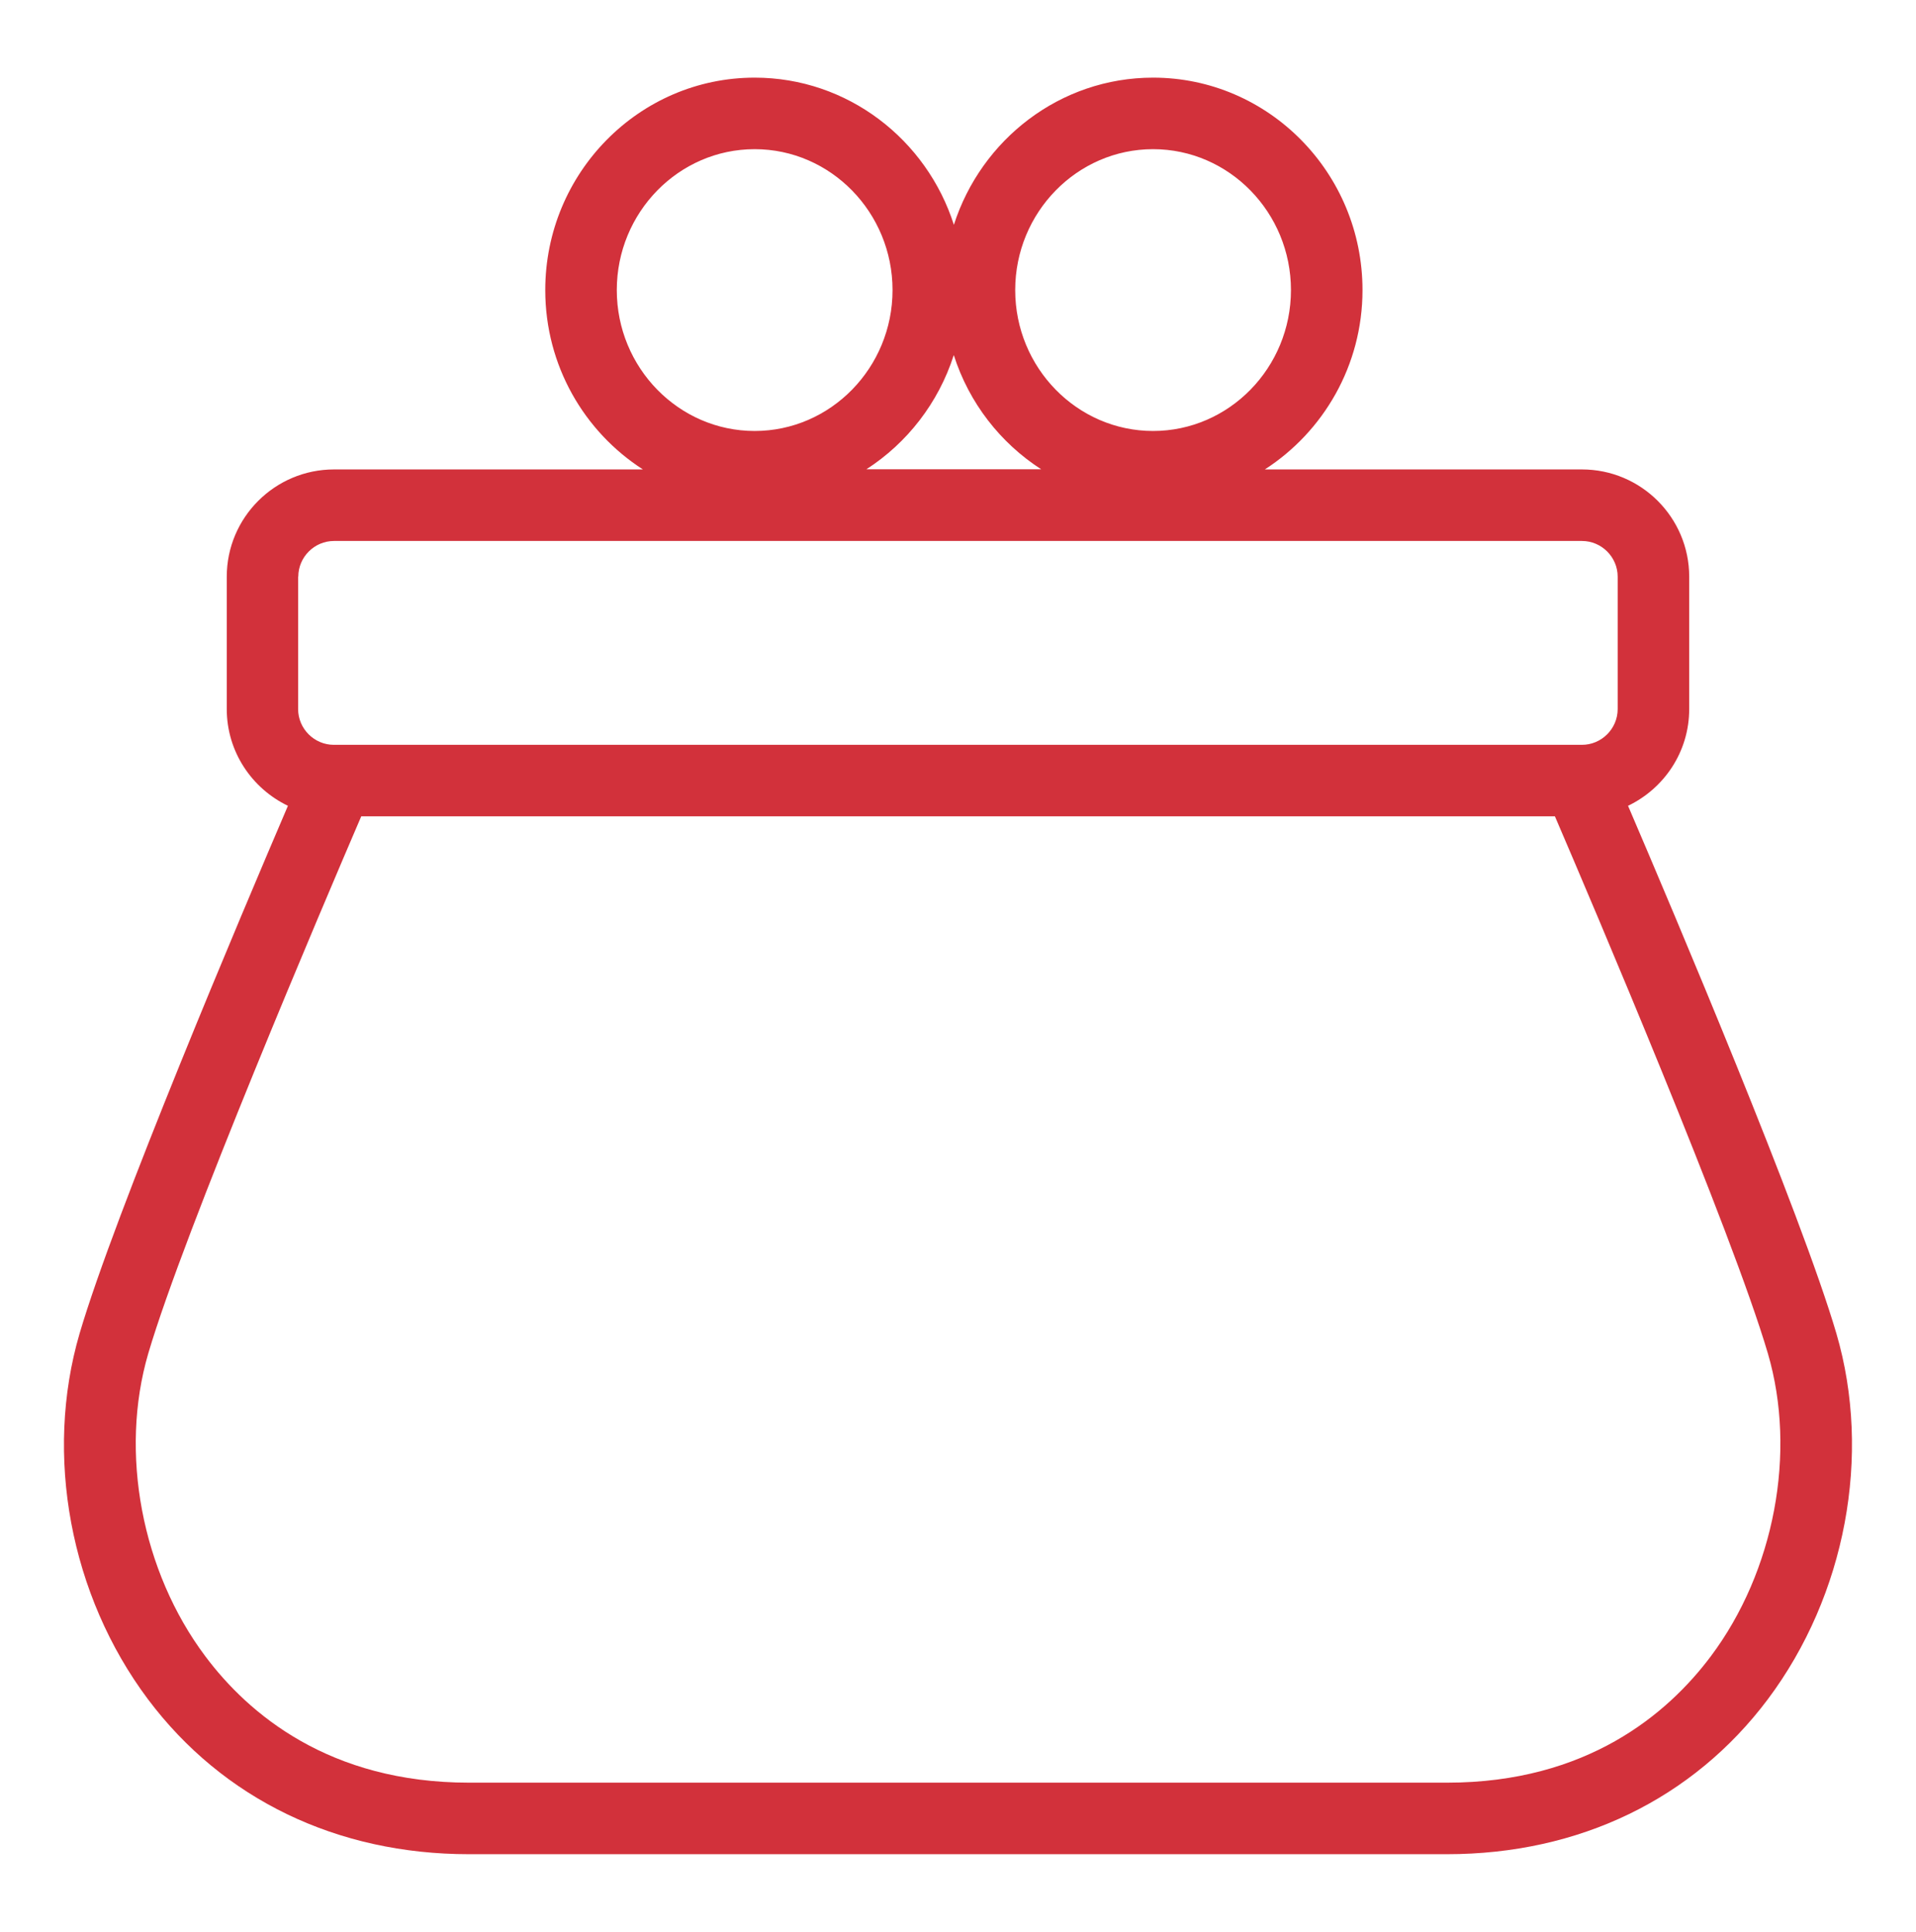 <svg width="120" height="121" viewBox="0 0 120 121" fill="none" xmlns="http://www.w3.org/2000/svg">
<g clip-path="url(#clip0_2057_22199)">
<path d="M115.014 83.521C112.796 75.972 104.866 57.234 101.965 50.47C104.228 49.383 105.796 47.087 105.796 44.41V36.123C105.796 32.415 102.783 29.402 99.076 29.402H79.218C82.881 27.039 85.334 22.895 85.334 18.169C85.334 10.833 79.454 4.863 72.218 4.863C66.394 4.863 61.455 8.738 59.742 14.081C58.039 8.738 53.089 4.863 47.265 4.863C40.029 4.863 34.15 10.833 34.15 18.169C34.15 22.895 36.591 27.039 40.265 29.402H20.922C17.215 29.402 14.202 32.415 14.202 36.123V44.41C14.202 47.076 15.77 49.383 18.033 50.47C15.132 57.246 7.202 75.972 4.985 83.521C2.756 91.137 4.391 99.918 9.263 106.425C13.956 112.686 21.102 116.135 29.367 116.135H90.62C98.897 116.135 106.031 112.686 110.724 106.425C115.596 99.918 117.242 91.137 115.014 83.521ZM72.218 9.343C76.978 9.343 80.853 13.308 80.853 18.169C80.853 23.03 76.978 26.994 72.218 26.994C67.458 26.994 63.583 23.03 63.583 18.169C63.583 13.308 67.458 9.343 72.218 9.343ZM47.265 9.343C52.025 9.343 55.9 13.308 55.9 18.169C55.9 23.03 52.025 26.994 47.265 26.994C42.505 26.994 38.63 23.03 38.63 18.169C38.63 13.308 42.505 9.343 47.265 9.343ZM59.742 22.257C60.694 25.236 62.654 27.745 65.207 29.391H54.265C56.818 27.745 58.778 25.225 59.73 22.257H59.742ZM18.682 36.123C18.682 34.891 19.69 33.883 20.922 33.883H99.076C100.308 33.883 101.316 34.891 101.316 36.123V44.41C101.316 45.642 100.308 46.651 99.076 46.651H98.841H21.169C21.169 46.651 21.157 46.651 21.146 46.651H20.911C19.679 46.651 18.671 45.642 18.671 44.41V36.123H18.682ZM107.151 103.737C104.441 107.354 99.378 111.655 90.631 111.655H29.378C20.62 111.655 15.557 107.343 12.858 103.737C8.871 98.417 7.471 90.969 9.285 84.775C11.537 77.115 20.284 56.574 22.625 51.13H97.385C99.725 56.574 108.473 77.115 110.724 84.775C112.538 90.969 111.138 98.417 107.151 103.737Z" fill="#D2313B"/>
</g>
<defs>
<clipPath id="clip0_2057_22199">
<rect width="112" height="111.272" fill="white" transform="translate(4 4.863)"/>
</clipPath>
</defs>
</svg>
